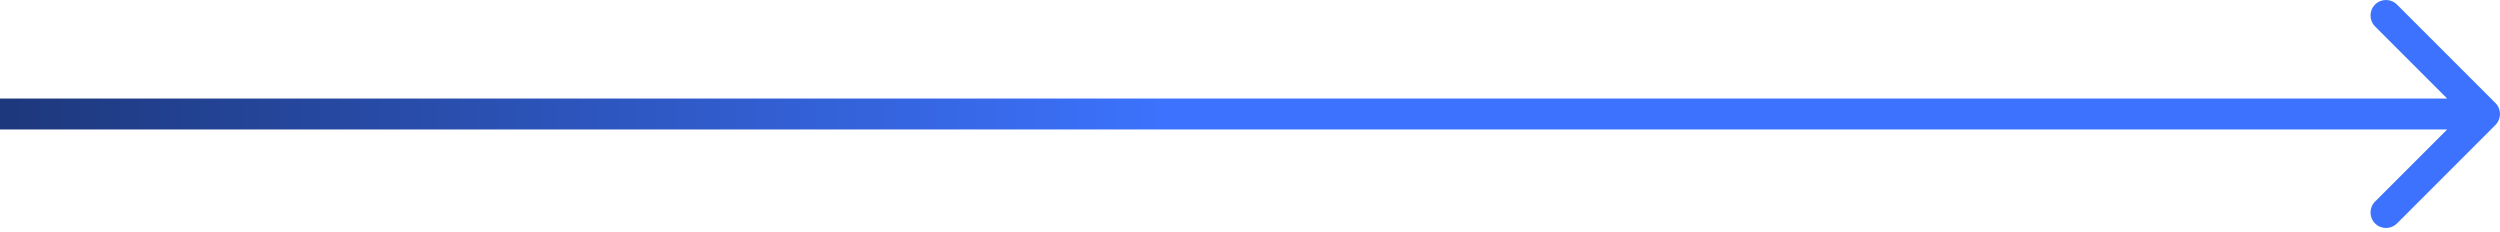 <?xml version="1.0" encoding="UTF-8"?> <svg xmlns="http://www.w3.org/2000/svg" width="323" height="30" viewBox="0 0 323 30" fill="none"><path fill-rule="evenodd" clip-rule="evenodd" d="M322.414 13.314C323.195 14.095 323.195 15.361 322.414 16.142L309.686 28.87C308.905 29.651 307.639 29.651 306.858 28.87C306.077 28.089 306.077 26.823 306.858 26.042L316.172 16.728L-7.31201e-07 16.728L-5.56356e-07 12.728L316.172 12.728L306.858 3.414C306.077 2.633 306.077 1.367 306.858 0.586C307.639 -0.195 308.905 -0.195 309.686 0.586L322.414 13.314Z" fill="url(#paint0_linear_722_759)"></path><defs><linearGradient id="paint0_linear_722_759" x1="-29.5" y1="14.728" x2="150.5" y2="14.728" gradientUnits="userSpaceOnUse"><stop stop-color="#172C62"></stop><stop offset="1" stop-color="#3C72FD"></stop></linearGradient></defs></svg> 